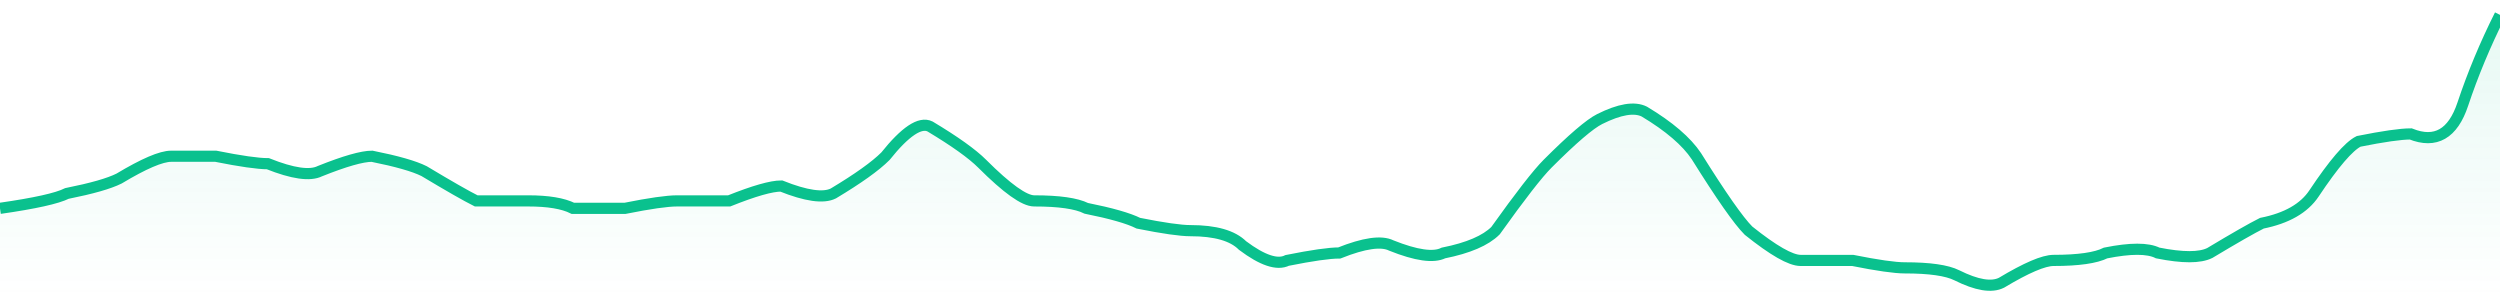 <svg xmlns="http://www.w3.org/2000/svg" viewBox="0 0 336 40" width="336" height="40"><defs><linearGradient id="g" x1="0" y1="0" x2="0" y2="1"><stop offset="0%" stop-color="#0AC18E" stop-opacity="0.1" /><stop offset="100%" stop-color="#0AC18E" stop-opacity="0" /></linearGradient></defs><path d="M 0,28 Q 7,27 9,26 Q 14,25 16,24 Q 21,21 23,21 Q 27,21 29,21 Q 34,22 36,22 Q 41,24 43,23 Q 48,21 50,21 Q 55,22 57,23 Q 62,26 64,27 Q 69,27 71,27 Q 75,27 77,28 Q 82,28 84,28 Q 89,27 91,27 Q 96,27 98,27 Q 103,25 105,25 Q 110,27 112,26 Q 117,23 119,21 Q 123,16 125,17 Q 130,20 132,22 Q 137,27 139,27 Q 144,27 146,28 Q 151,29 153,30 Q 158,31 160,31 Q 165,31 167,33 Q 171,36 173,35 Q 178,34 180,34 Q 185,32 187,33 Q 192,35 194,34 Q 199,33 201,31 Q 206,24 208,22 Q 213,17 215,16 Q 219,14 221,15 Q 226,18 228,21 Q 233,29 235,31 Q 240,35 242,35 Q 247,35 249,35 Q 254,36 256,36 Q 261,36 263,37 Q 267,39 269,38 Q 274,35 276,35 Q 281,35 283,34 Q 288,33 290,34 Q 295,35 297,34 Q 302,31 304,30 Q 309,29 311,26 Q 315,20 317,19 Q 322,18 324,18 Q 329,20 331,14 T 336,2 L 336,40 L 0,40 Z" fill="url(#g)" /><path d="M 0,28 Q 7,27 9,26 Q 14,25 16,24 Q 21,21 23,21 Q 27,21 29,21 Q 34,22 36,22 Q 41,24 43,23 Q 48,21 50,21 Q 55,22 57,23 Q 62,26 64,27 Q 69,27 71,27 Q 75,27 77,28 Q 82,28 84,28 Q 89,27 91,27 Q 96,27 98,27 Q 103,25 105,25 Q 110,27 112,26 Q 117,23 119,21 Q 123,16 125,17 Q 130,20 132,22 Q 137,27 139,27 Q 144,27 146,28 Q 151,29 153,30 Q 158,31 160,31 Q 165,31 167,33 Q 171,36 173,35 Q 178,34 180,34 Q 185,32 187,33 Q 192,35 194,34 Q 199,33 201,31 Q 206,24 208,22 Q 213,17 215,16 Q 219,14 221,15 Q 226,18 228,21 Q 233,29 235,31 Q 240,35 242,35 Q 247,35 249,35 Q 254,36 256,36 Q 261,36 263,37 Q 267,39 269,38 Q 274,35 276,35 Q 281,35 283,34 Q 288,33 290,34 Q 295,35 297,34 Q 302,31 304,30 Q 309,29 311,26 Q 315,20 317,19 Q 322,18 324,18 Q 329,20 331,14 T 336,2" fill="none" stroke="#0AC18E" stroke-width="1.5" /></svg>